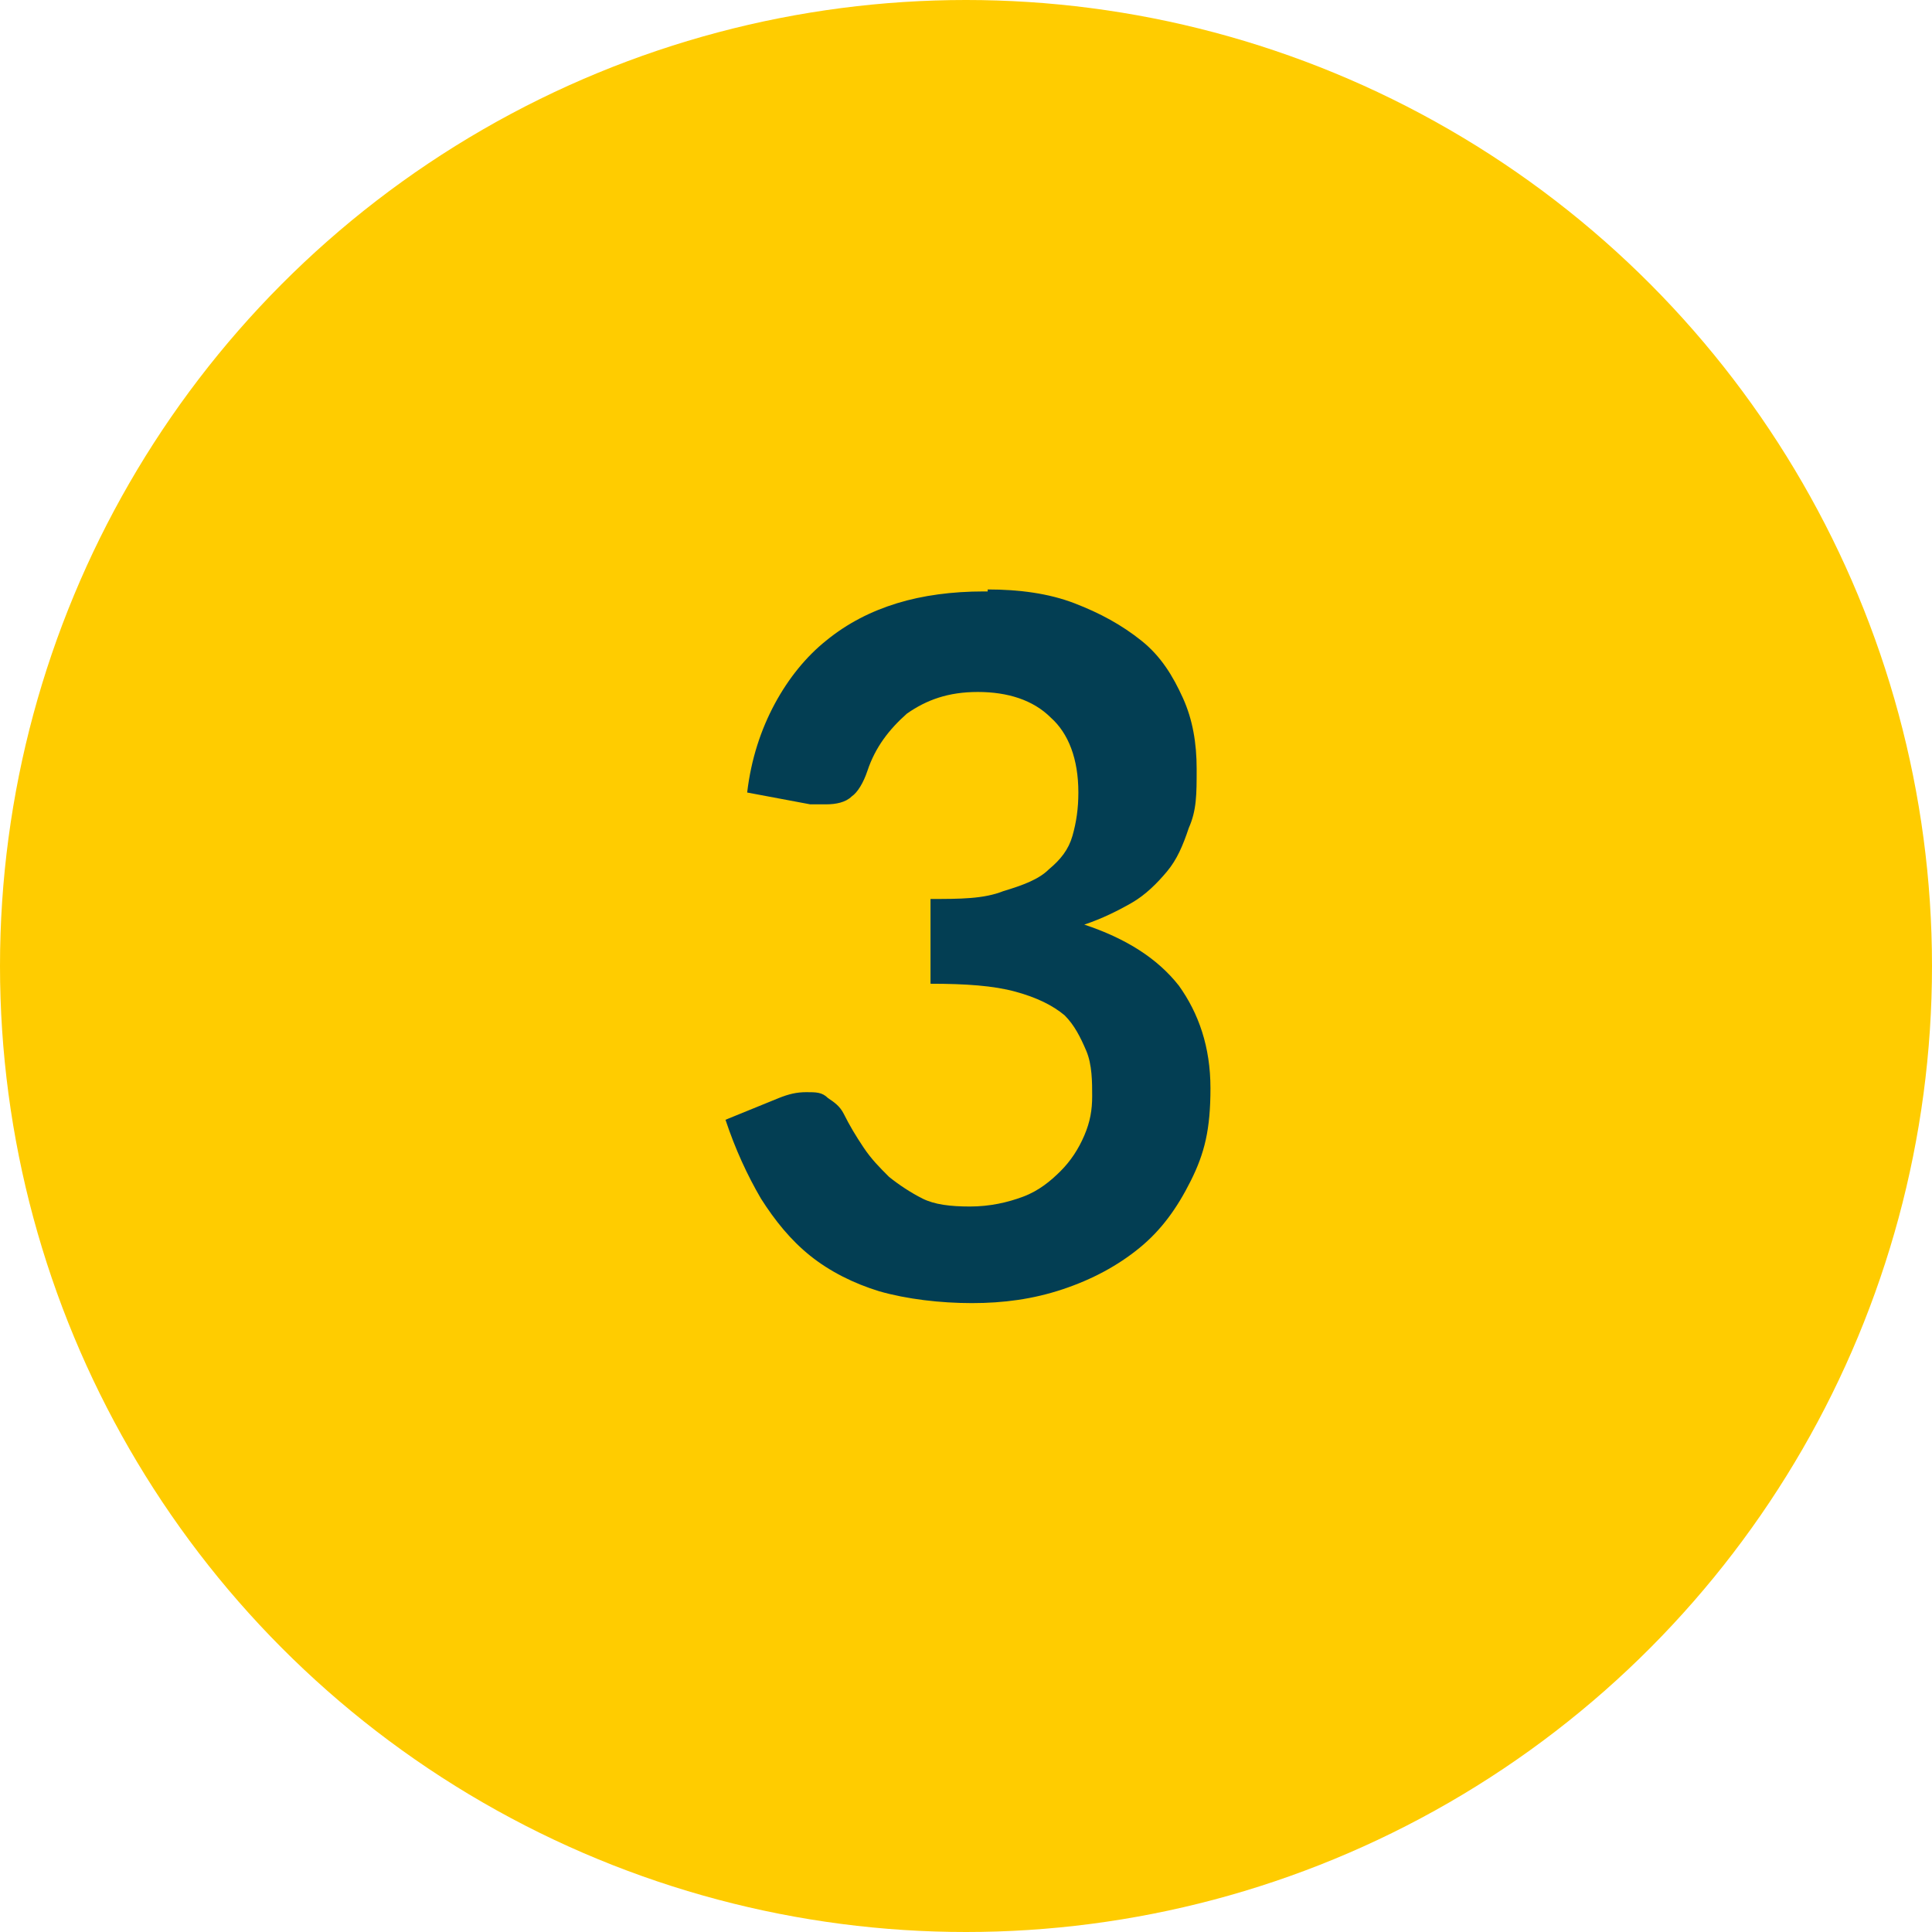 <svg xmlns="http://www.w3.org/2000/svg" id="Calque_1" viewBox="0 0 98 98"><circle cx="49" cy="49" r="49" style="fill: #fc0;"></circle><path d="M50.1,29.9c1.6,0,3.1.2,4.4.7,1.3.5,2.4,1.1,3.4,1.9s1.6,1.8,2.1,2.9c.5,1.1.7,2.3.7,3.6s0,2.1-.4,3c-.3.9-.6,1.6-1.1,2.2-.5.6-1.1,1.2-1.8,1.6-.7.4-1.5.8-2.4,1.1,2.1.7,3.7,1.7,4.8,3.1,1,1.4,1.6,3.1,1.6,5.2s-.3,3.3-1,4.7-1.5,2.5-2.6,3.4c-1.1.9-2.4,1.6-3.9,2.1s-3,.7-4.6.7-3.3-.2-4.7-.6c-1.3-.4-2.5-1-3.5-1.8s-1.8-1.8-2.5-2.9c-.7-1.2-1.3-2.5-1.8-4l2.7-1.1c.5-.2.9-.3,1.4-.3s.8,0,1.1.3c.3.2.6.4.8.8.3.6.6,1.1,1,1.7.4.6.8,1,1.3,1.5.5.4,1.1.8,1.7,1.1s1.4.4,2.4.4,1.9-.2,2.7-.5,1.4-.8,1.9-1.3.9-1.1,1.2-1.8.4-1.3.4-2,0-1.6-.3-2.3-.6-1.3-1.1-1.8c-.6-.5-1.4-.9-2.5-1.2s-2.5-.4-4.3-.4v-4.3c1.5,0,2.7,0,3.7-.4,1-.3,1.8-.6,2.3-1.1.6-.5,1-1,1.2-1.7s.3-1.4.3-2.2c0-1.7-.5-3-1.4-3.8-.9-.9-2.2-1.3-3.7-1.3s-2.6.4-3.6,1.1c-.9.8-1.6,1.7-2,2.9-.2.6-.5,1.1-.8,1.3-.3.3-.8.4-1.3.4h-.8l-3.2-.6c.2-1.7.7-3.2,1.4-4.5s1.6-2.4,2.6-3.2c1.1-.9,2.3-1.5,3.6-1.9s2.8-.6,4.4-.6h.2,0Z" style="fill: #033e53;"></path></svg>